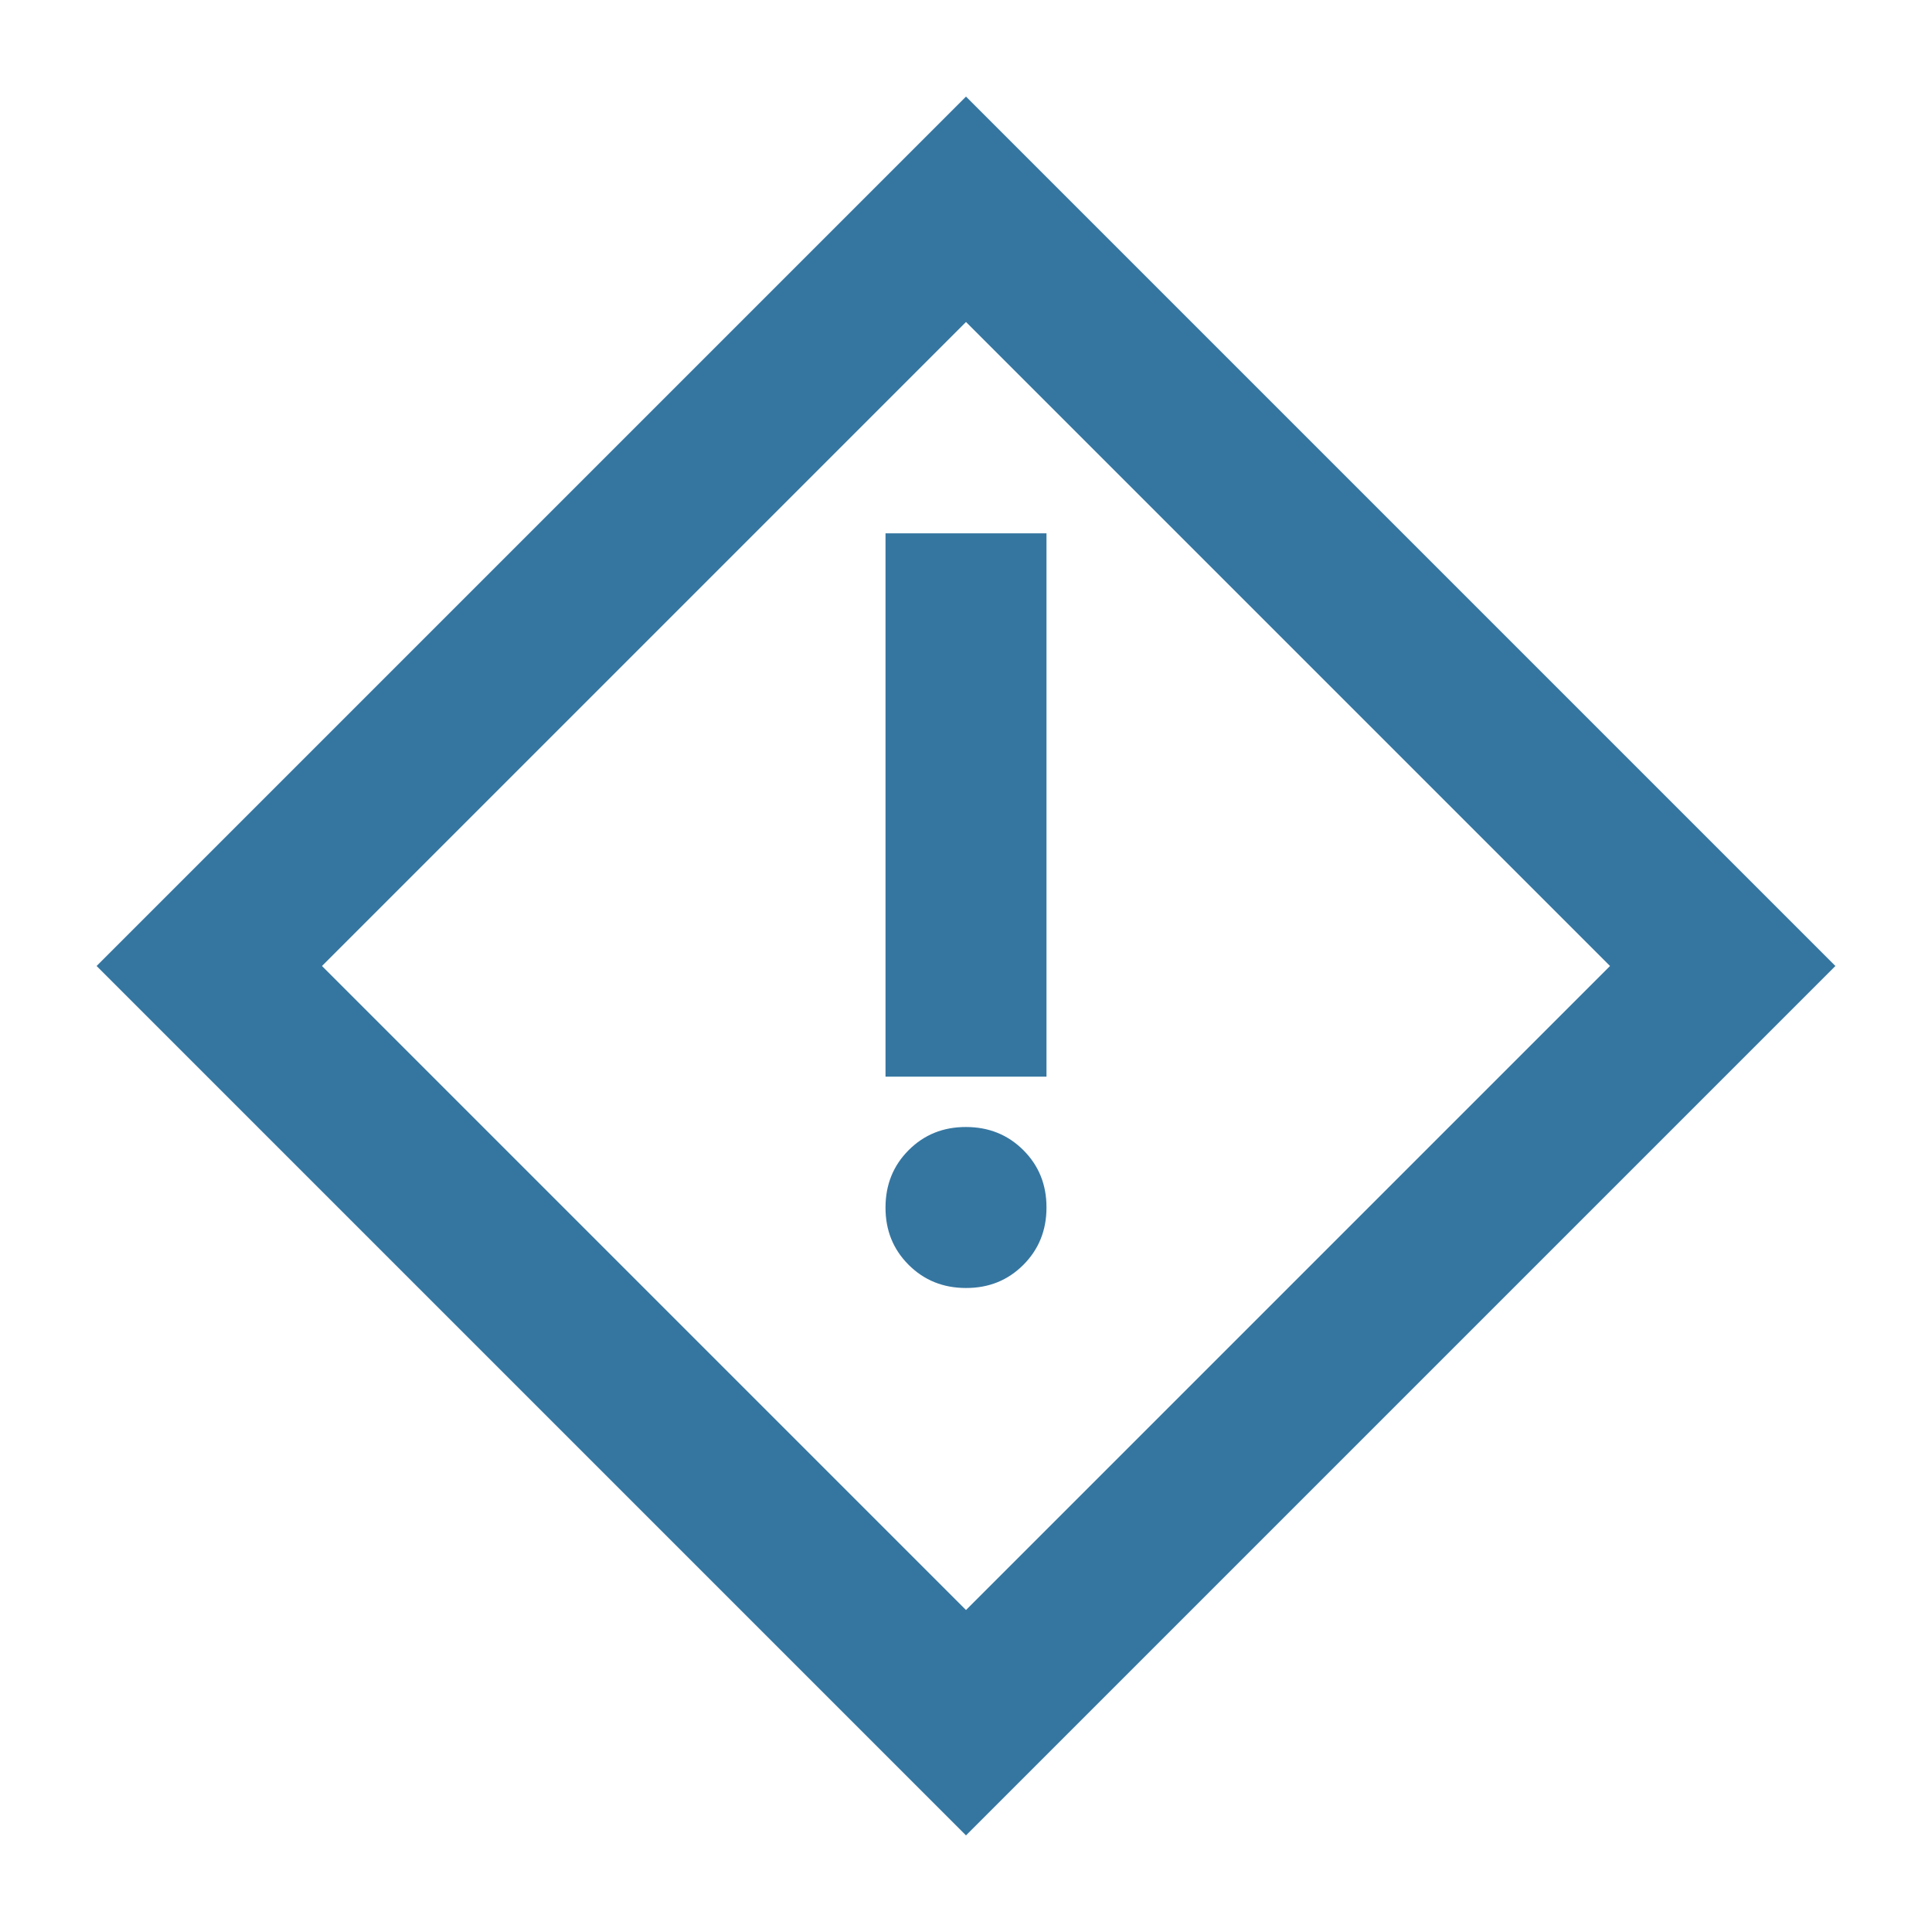 <svg width="62" height="62" viewBox="0 0 62 62" fill="none" xmlns="http://www.w3.org/2000/svg">
<path d="M28.417 17.115H33.583V34.552H28.417V17.115ZM31 41.333C30.268 41.333 29.654 41.085 29.158 40.589C28.662 40.093 28.415 39.48 28.417 38.75C28.417 38.018 28.665 37.404 29.161 36.908C29.657 36.412 30.27 36.165 31 36.167C31.732 36.167 32.346 36.415 32.842 36.911C33.338 37.407 33.585 38.02 33.583 38.75C33.583 39.482 33.335 40.096 32.839 40.592C32.343 41.088 31.73 41.335 31 41.333ZM31 58.9L3.1 31L31 3.1L58.9 31L31 58.9ZM31 51.667L51.667 31L31 10.333L10.333 31L31 51.667Z" fill="#3576A1"/>
</svg>
